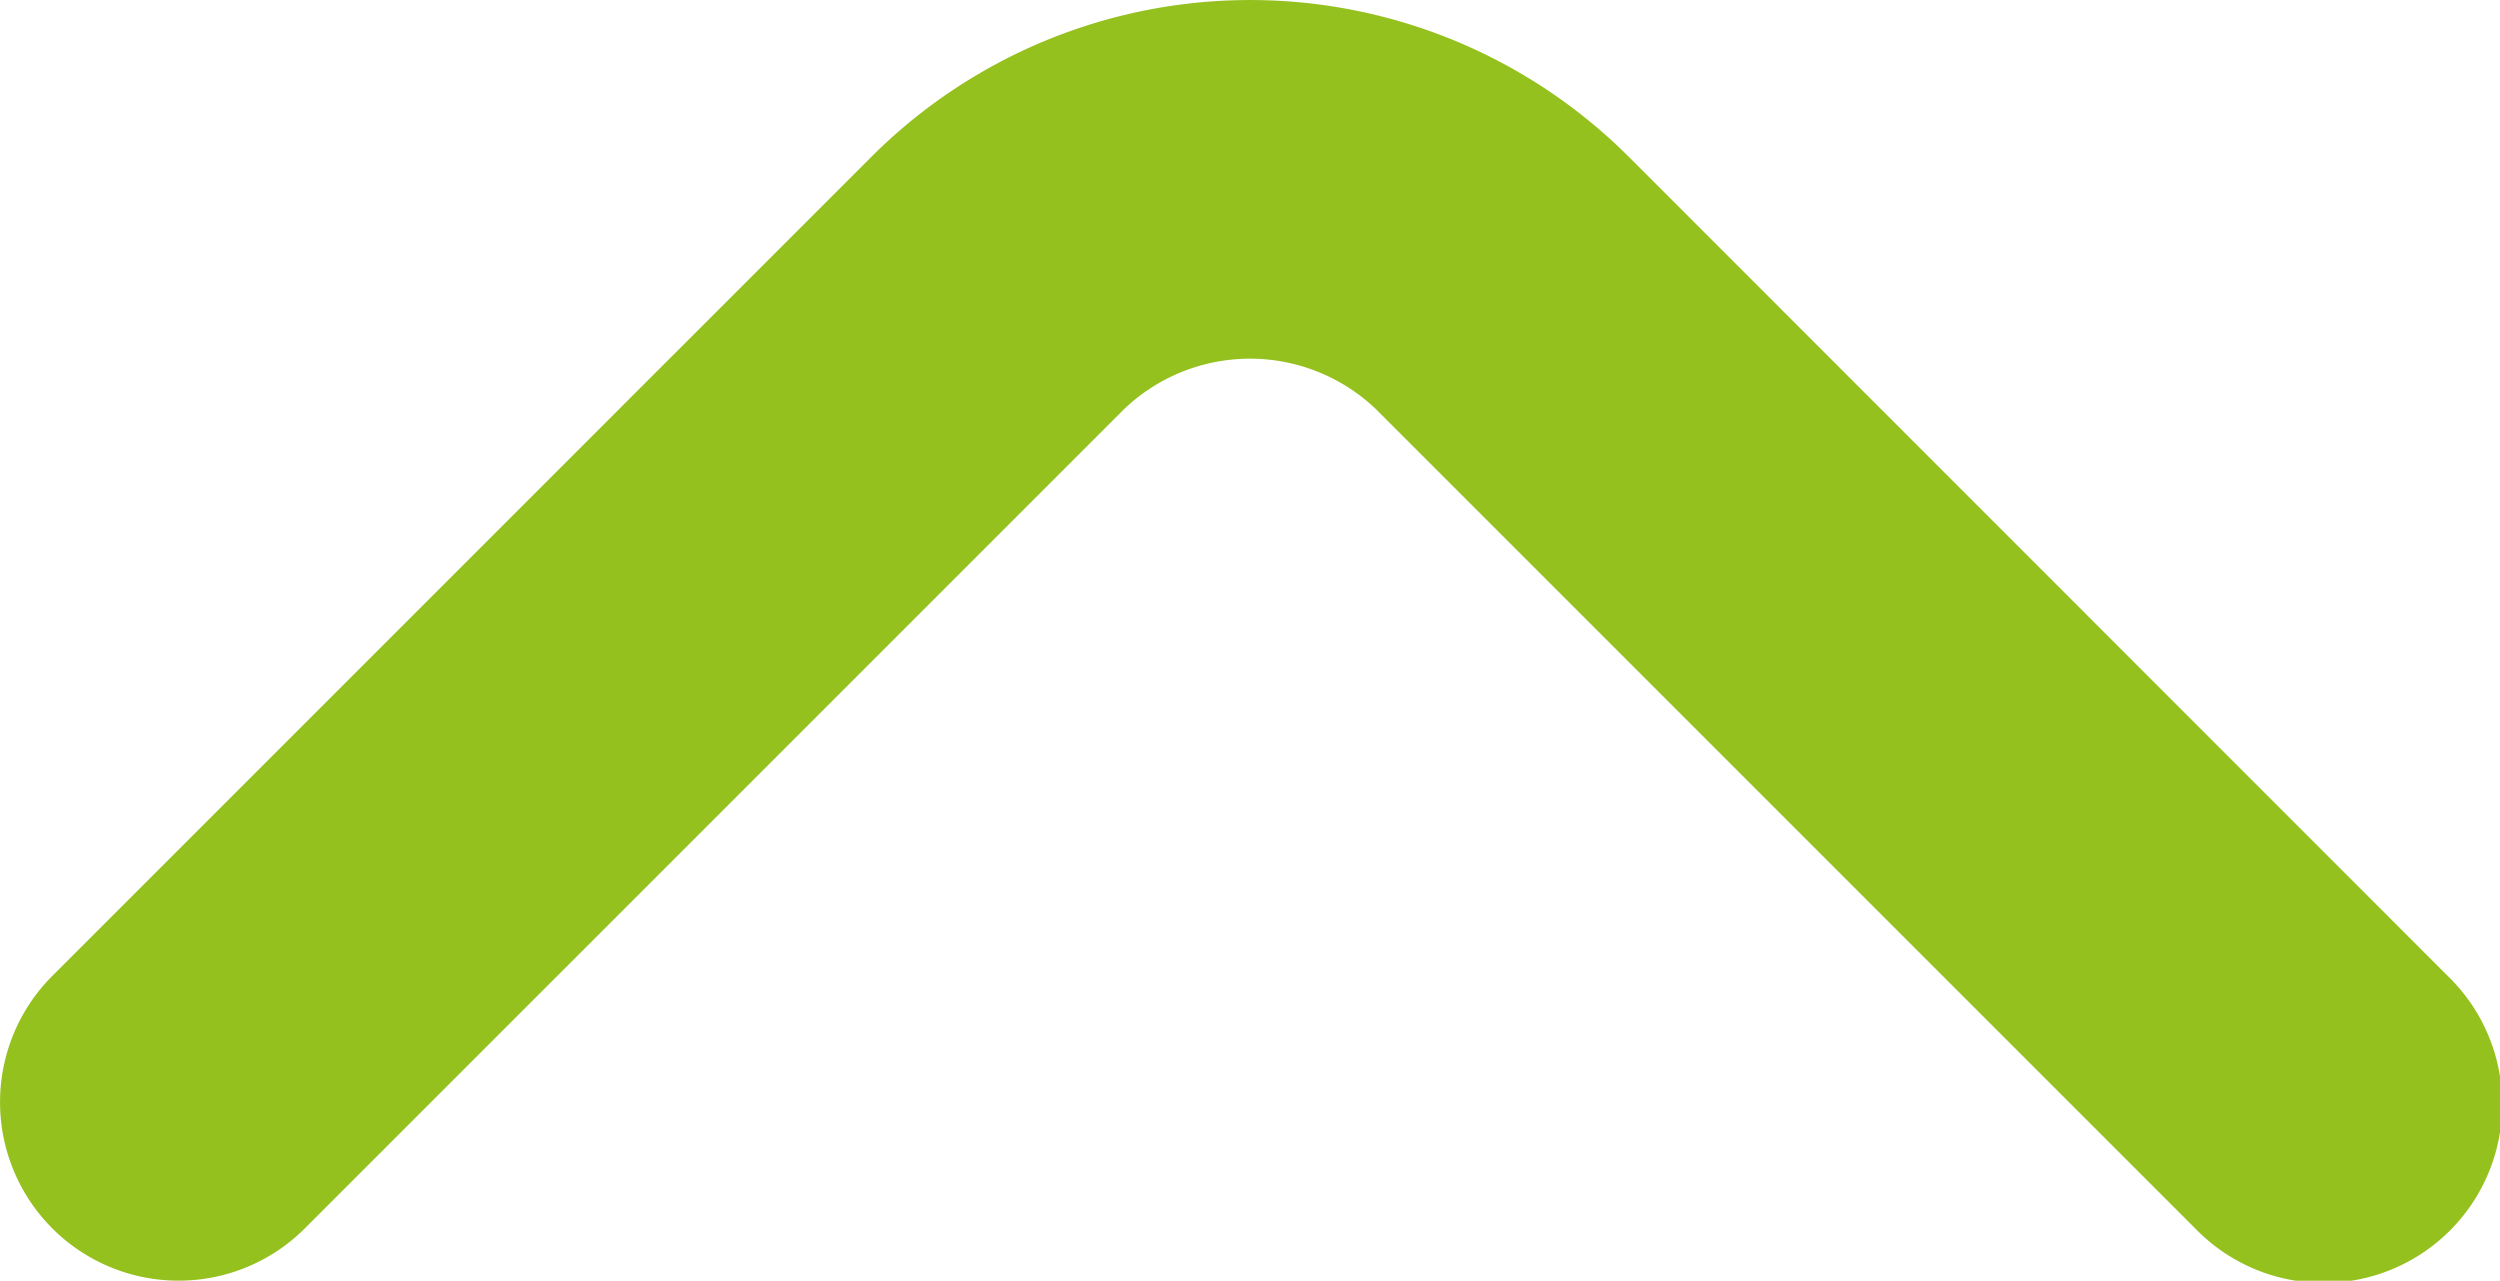 <svg xmlns="http://www.w3.org/2000/svg" width="14" height="7.172" viewBox="0 0 14 7.172">
  <path id="fi-rr-angle-small-down" d="M18.707,8.207a1,1,0,0,0-1.414,0l-4.586,4.586a1.021,1.021,0,0,1-1.414,0L6.707,8.207A1,1,0,1,0,5.293,9.621l4.585,4.586a3,3,0,0,0,4.243,0l4.586-4.586a1,1,0,0,0,0-1.414Z" transform="translate(19 15.086) rotate(180)" fill="#95c11f"/>
</svg>
